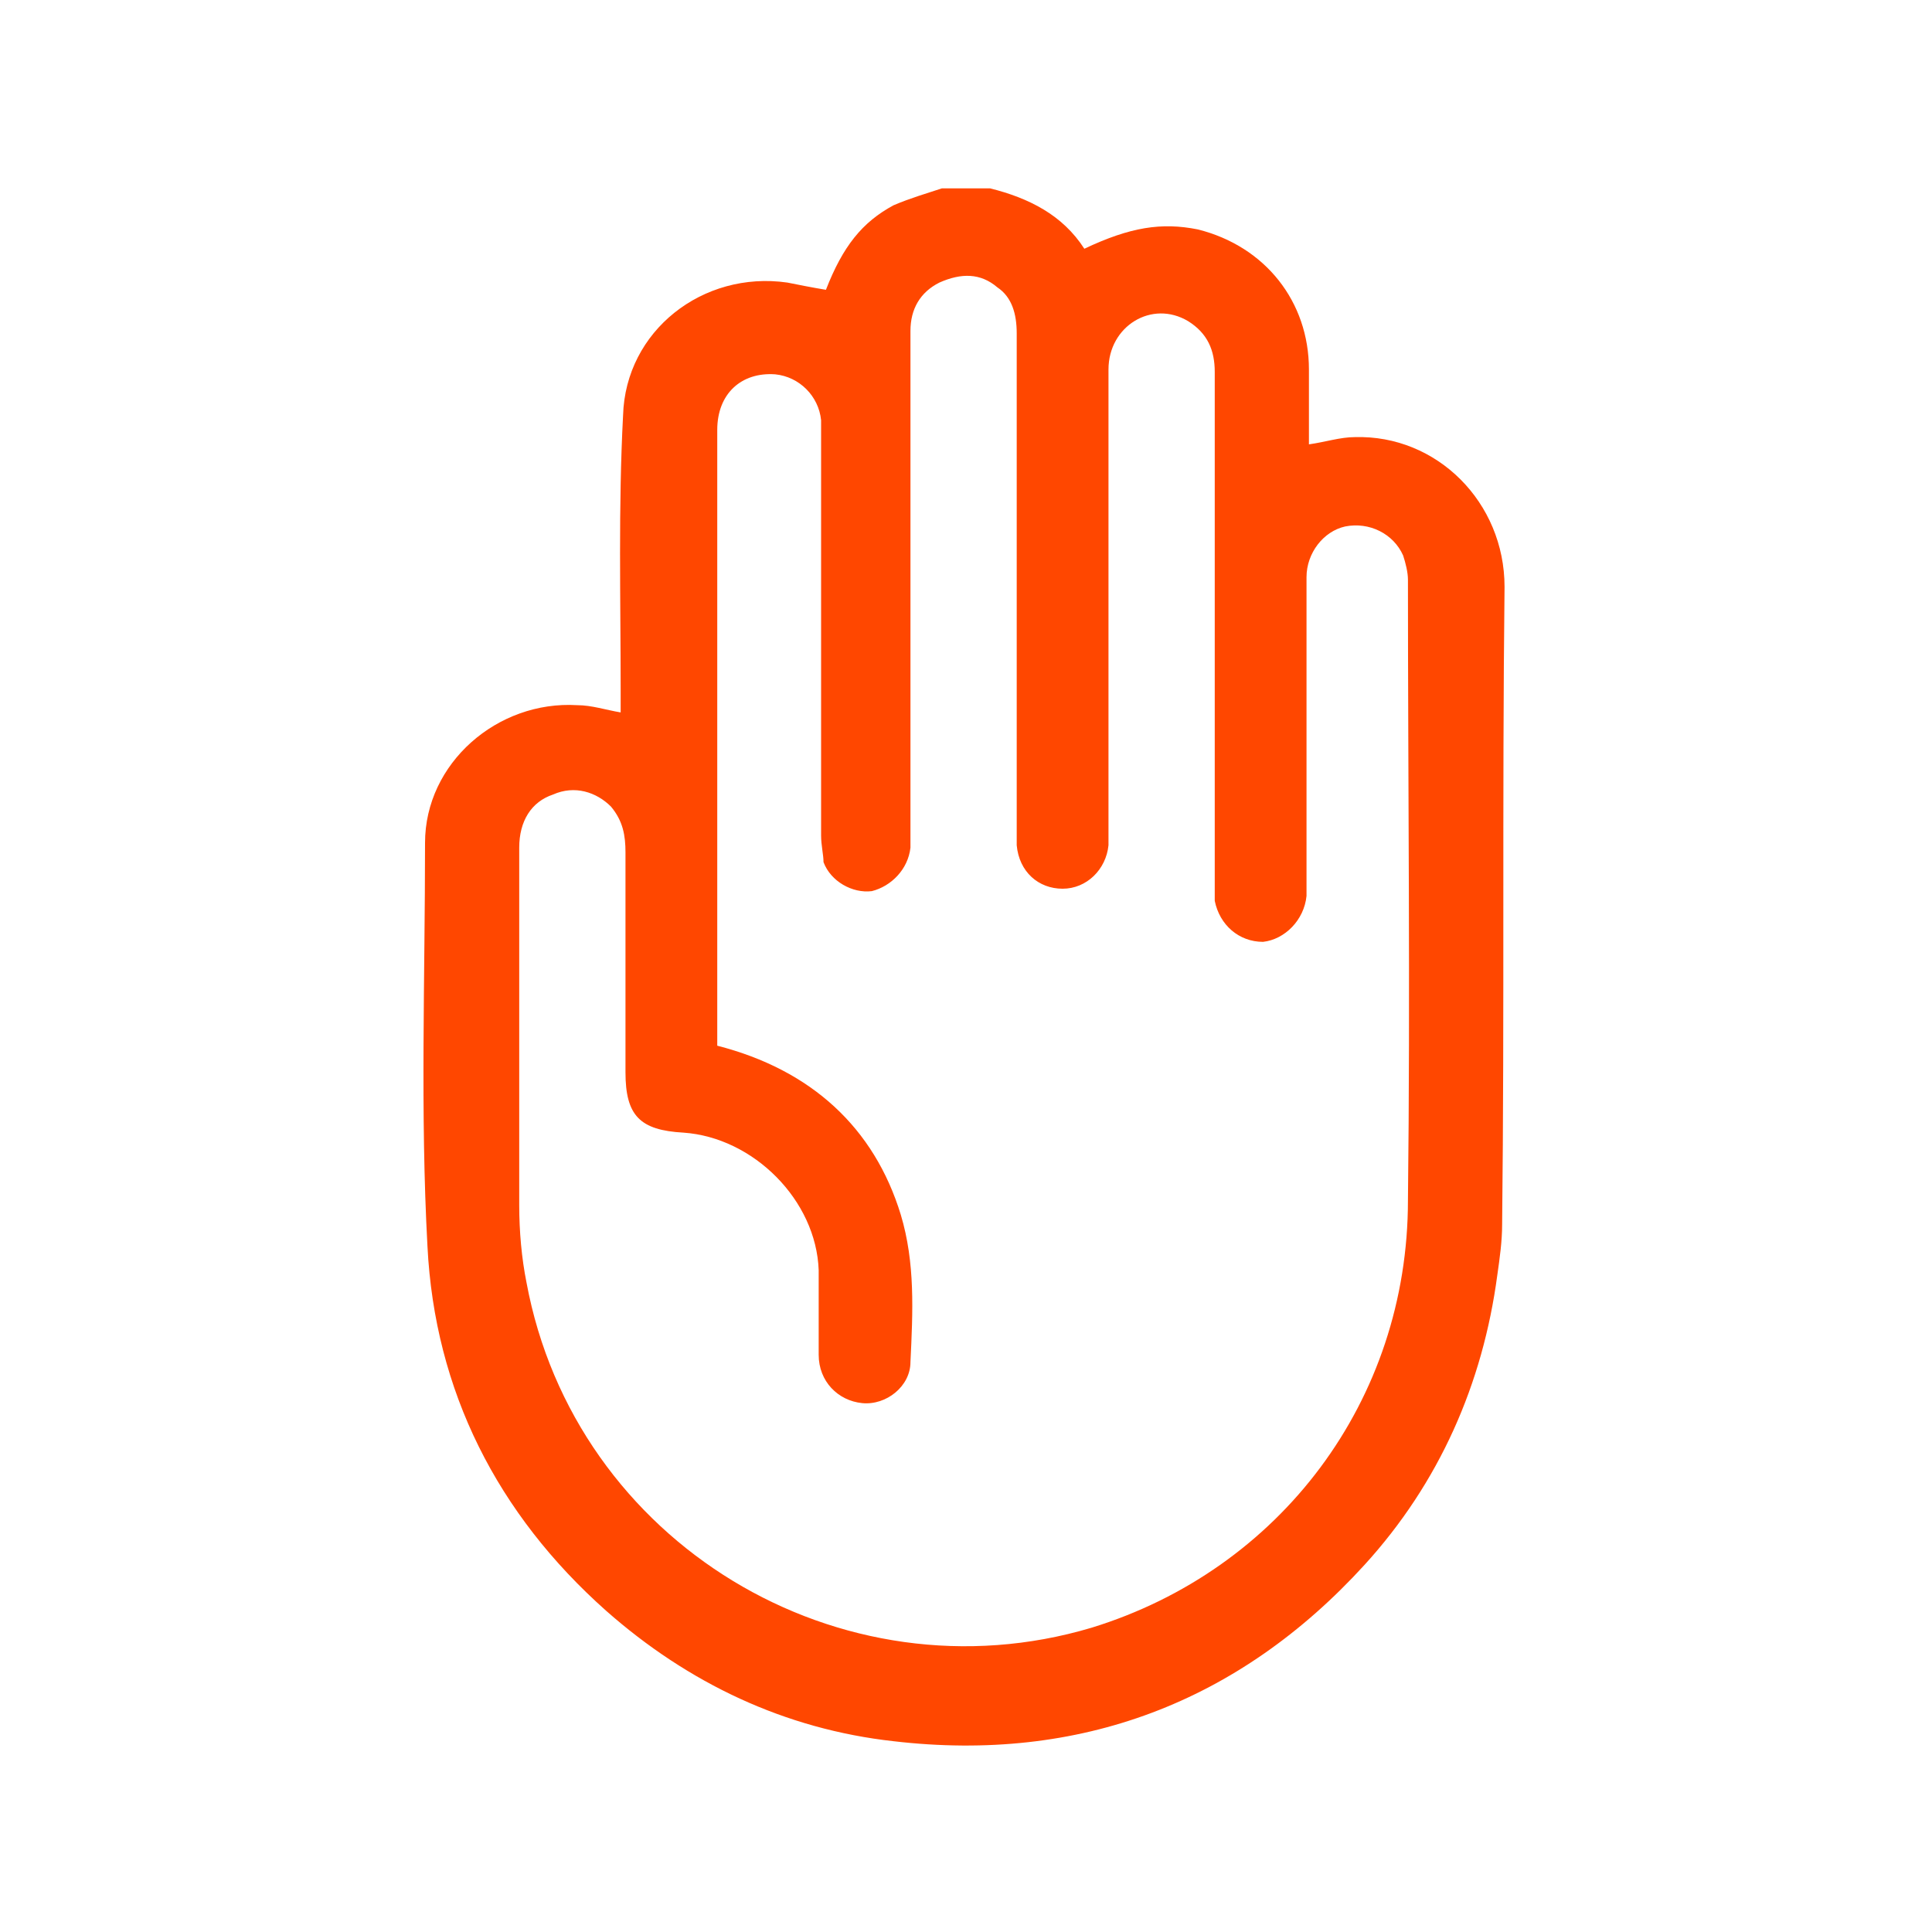 <?xml version="1.0" encoding="utf-8"?>
<svg version="1.1" xmlns="http://www.w3.org/2000/svg" xmlns:xlink="http://www.w3.org/1999/xlink" x="0px" y="0px"
	 viewBox="0 0 80 80" style="enable-background:new 0 0 80 80;" xml:space="preserve">
	<g>
		<path fill="#FF4700" d="M39,7.8c0.7,0,1.3,0,2,0c1.6,0.4,3,1.1,3.9,2.5c1.9-0.9,3.2-1.1,4.7-0.8c2.8,0.7,4.6,3,4.6,5.8
			c0,1,0,2.1,0,3.1c0.7-0.1,1.3-0.3,1.9-0.3c3.4-0.1,6.2,2.7,6.2,6.2c-0.1,8.8,0,17.6-0.1,26.4c0,0.7-0.1,1.4-0.2,2.1
			c-0.6,4.5-2.4,8.6-5.5,12c-5.2,5.7-11.8,8.2-19.5,7.3c-4.5-0.5-8.5-2.4-11.9-5.4c-4.5-4-7.1-9.1-7.4-15.1
			c-0.3-5.5-0.1-11.1-0.1-16.7c0-3.3,3-5.9,6.3-5.7c0.6,0,1.2,0.2,1.8,0.3c0-0.3,0-0.6,0-0.9c0-3.8-0.1-7.6,0.1-11.4
			c0.1-3.5,3.3-6,6.8-5.5c0.5,0.1,1,0.2,1.6,0.3c0.7-1.8,1.5-2.8,2.8-3.5C37.7,8.2,38.4,8,39,7.8z M29.7,43.3c3.9,1,6.5,3.4,7.6,7
			c0.6,2,0.5,4,0.4,6.1c0,1-1,1.8-2,1.7c-1-0.1-1.8-0.9-1.8-2c0-1.2,0-2.3,0-3.5c-0.1-2.9-2.7-5.5-5.6-5.7c-1.8-0.1-2.4-0.7-2.4-2.5
			c0-3,0-6,0-9.1c0-0.7-0.1-1.3-0.6-1.9c-0.6-0.6-1.5-0.9-2.4-0.5c-0.9,0.3-1.4,1.1-1.4,2.2c0,4.9,0,9.9,0,14.8
			c0,1.1,0.1,2.2,0.3,3.2c2,10.8,13,17.4,23.4,14.3c7.8-2.4,13.1-9.4,13.1-17.7c0.1-8.6,0-17.1,0-25.7c0-0.3-0.1-0.7-0.2-1
			c-0.4-0.9-1.4-1.4-2.4-1.2c-0.9,0.2-1.6,1.1-1.6,2.1c0,4.2,0,8.4,0,12.6c0,0.2,0,0.4,0,0.6c-0.1,1-0.9,1.8-1.8,1.9
			c-1,0-1.8-0.7-2-1.7c0-0.2,0-0.4,0-0.6c0-4.3,0-8.6,0-12.8c0-2.8,0-5.7,0-8.5c0-0.9-0.3-1.6-1.1-2.1c-1.5-0.9-3.3,0.2-3.3,2
			c0,6.4,0,12.7,0,19.1c0,0.2,0,0.4,0,0.6c-0.1,1-0.9,1.8-1.9,1.8c-1,0-1.8-0.7-1.9-1.8c0-0.2,0-0.4,0-0.6c0-4.5,0-9.1,0-13.6
			c0-2.3,0-4.7,0-7c0-0.8-0.2-1.5-0.8-1.9c-0.7-0.6-1.5-0.6-2.4-0.2c-0.8,0.4-1.2,1.1-1.2,2c0,6.9,0,13.8,0,20.8c0,0.2,0,0.4,0,0.6
			c-0.1,0.9-0.8,1.6-1.6,1.8c-0.8,0.1-1.7-0.4-2-1.2C34.1,35.4,34,35,34,34.6c0-5.5,0-10.9,0-16.4c0-0.3,0-0.5,0-0.8
			c-0.1-1-0.9-1.8-1.9-1.9c-1.4-0.1-2.4,0.8-2.4,2.3c0,8.3,0,16.7,0,25C29.7,43,29.7,43.1,29.7,43.3z"/>
	</g>
</svg>
